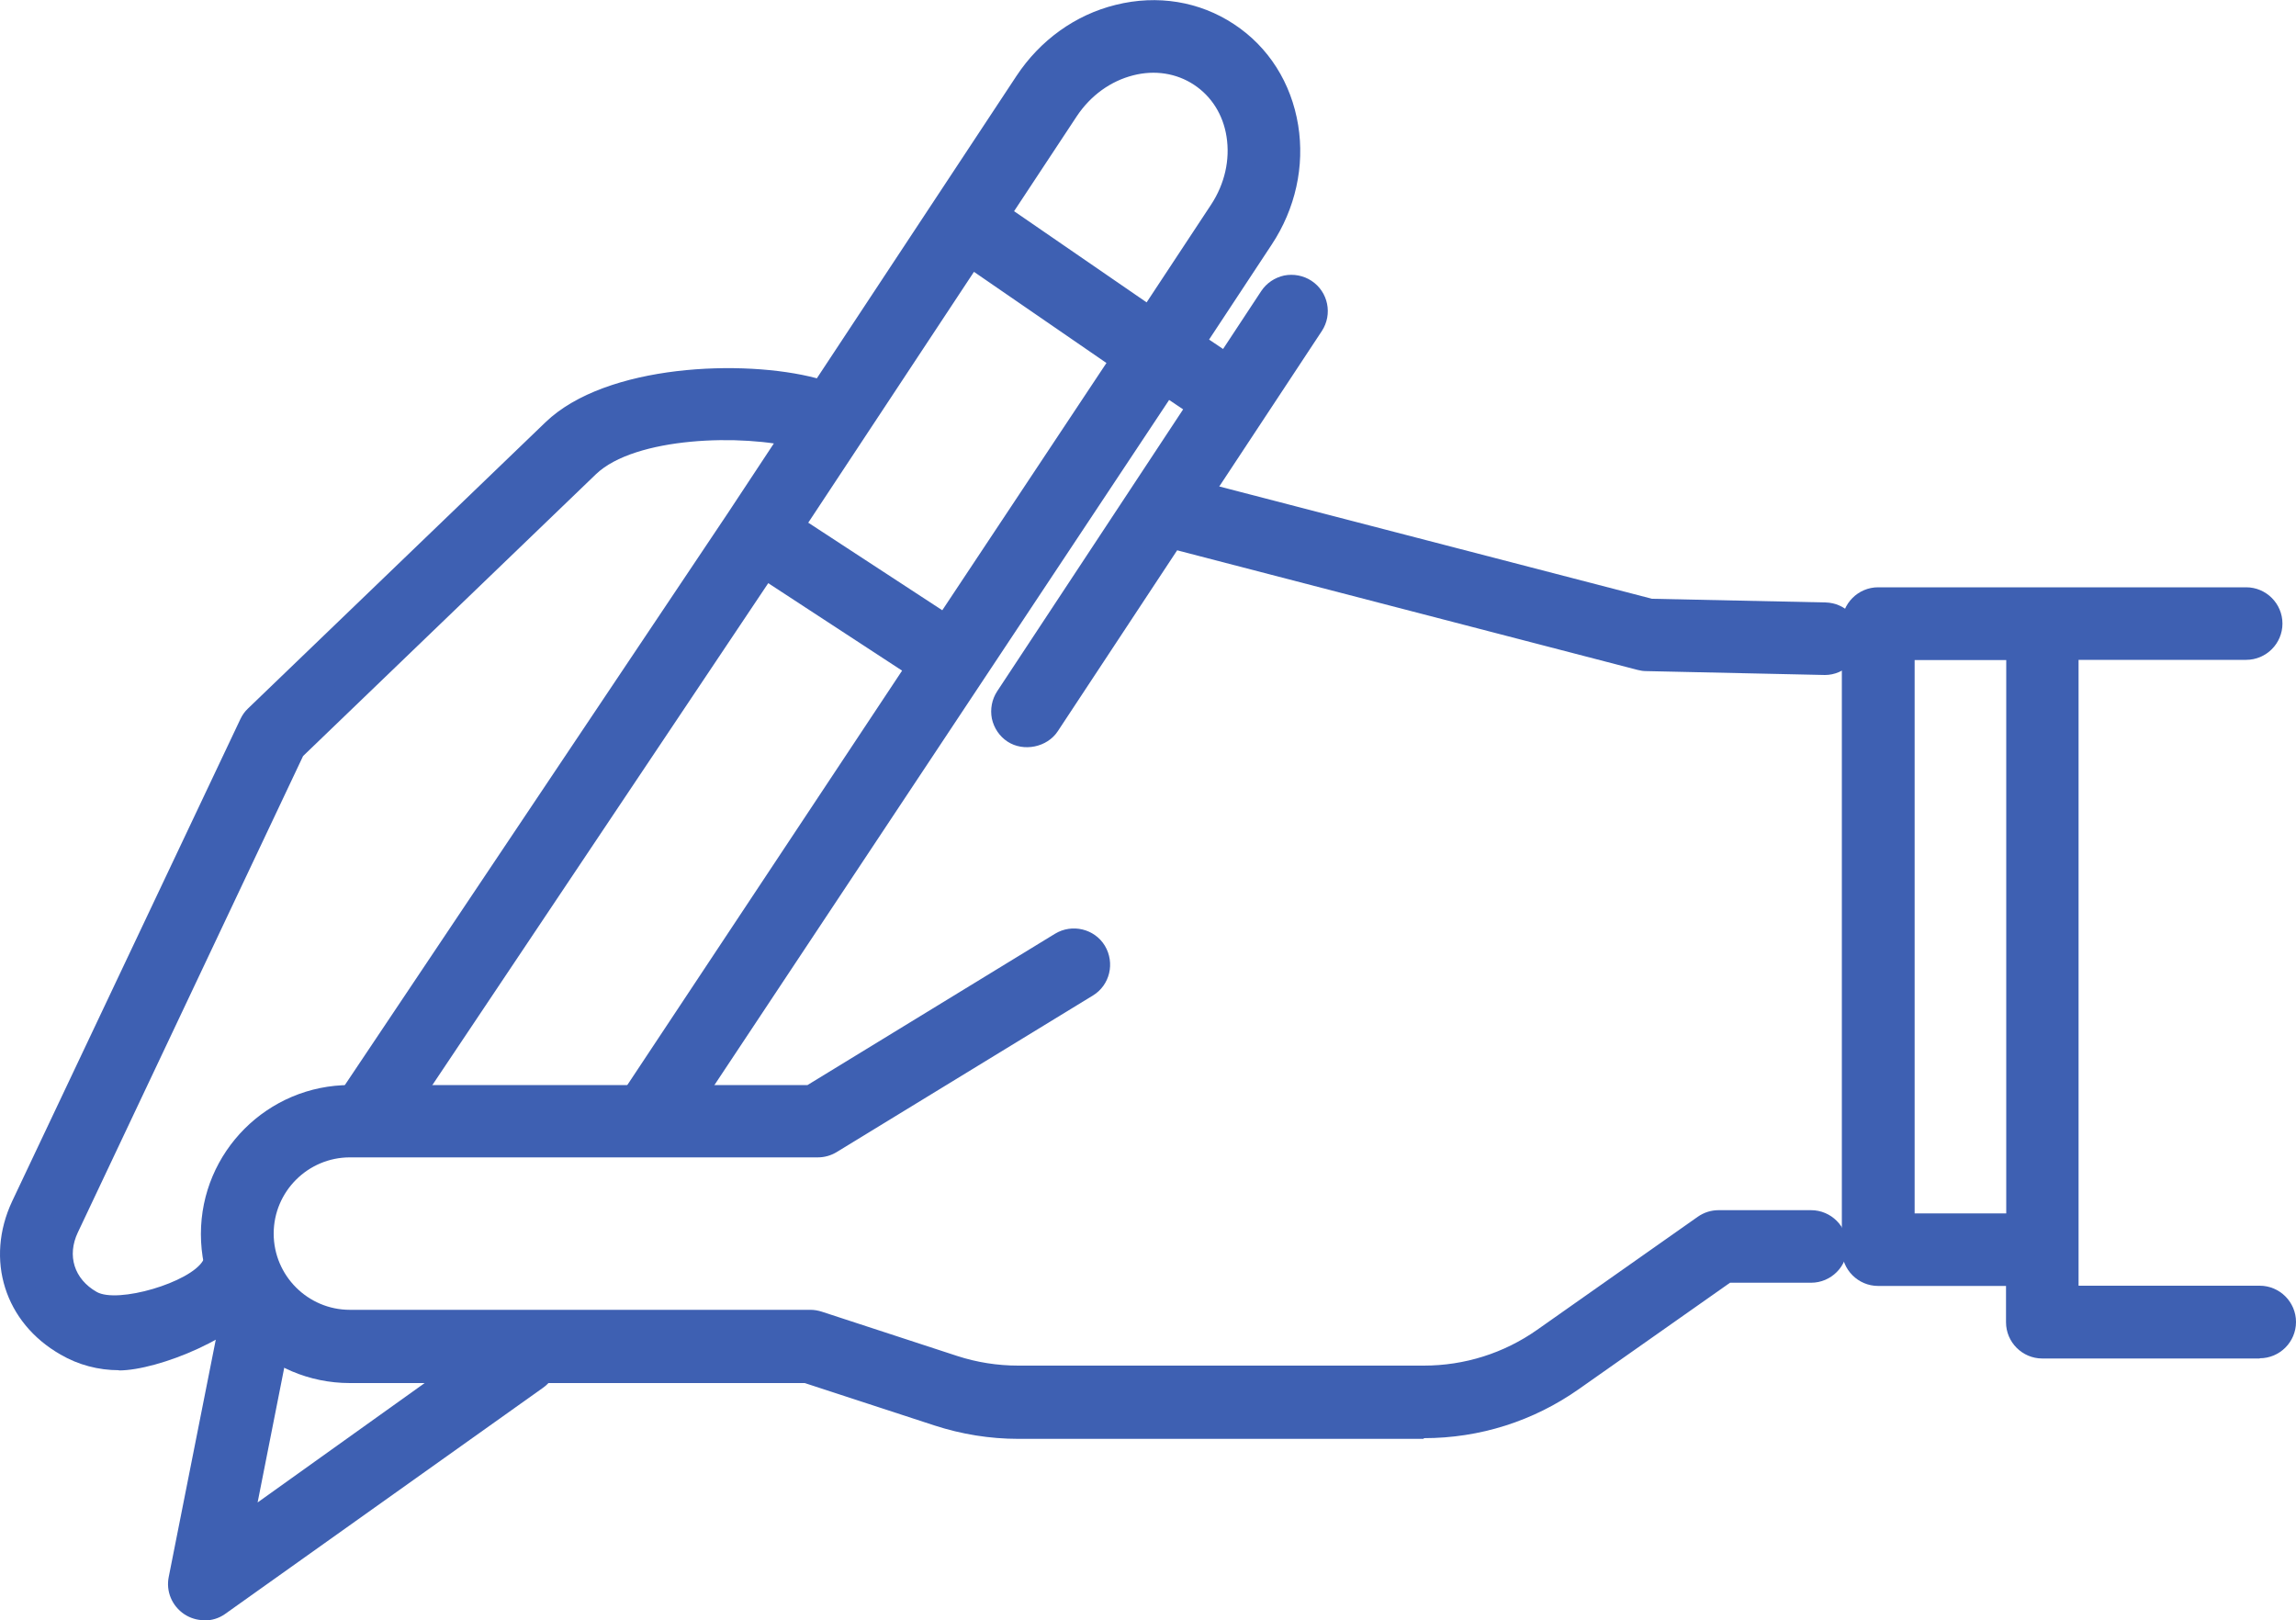 <?xml version="1.0" encoding="UTF-8"?><svg id="Layer_2" xmlns="http://www.w3.org/2000/svg" viewBox="0 0 100 70.57"><defs><style>.cls-1{fill:#3e60b2;}</style></defs><g id="_レイヤー_1"><g><g><path class="cls-1" d="M22.19,58.36l-11.88,8.49,1.79-9.07c.11-.52-.23-1.03-.75-1.14-.52-.1-1.03,.23-1.13,.75l-2.26,11.41c-.08,.39,.09,.78,.41,.99,.16,.11,.35,.16,.53,.16s.38-.06,.55-.17l13.84-9.84c.44-.3,.55-.9,.25-1.34-.3-.44-.9-.55-1.34-.25Z"/><path class="cls-1" d="M8.9,70.57c-.31,0-.61-.09-.87-.26-.54-.36-.81-1-.68-1.63l2.26-11.4c.17-.85,1.01-1.41,1.86-1.24,.86,.17,1.41,1.01,1.24,1.86l-1.49,7.54,10.62-7.59c.72-.49,1.7-.31,2.2,.41,.24,.35,.33,.77,.25,1.18-.08,.42-.31,.78-.66,1.02l-13.83,9.84c-.27,.19-.58,.28-.9,.28Zm2.26-13.33c-.16,0-.31,.11-.34,.28l-2.26,11.4c-.03,.14,.03,.28,.15,.36,.12,.08,.27,.08,.39,0l13.83-9.84c.08-.06,.14-.14,.15-.23,.02-.09,0-.18-.05-.26-.11-.16-.32-.2-.48-.09l-13.14,9.39,2.09-10.6c.04-.19-.08-.37-.27-.41-.02,0-.05,0-.07,0Z"/></g><g><path class="cls-1" d="M32.22,22.69s0,0,0,0L15.51,47.67c-.29,.44-.17,1.04,.27,1.34,.44,.29,1.04,.17,1.33-.27l16.18-24.17,6.6,4.31c.16,.11,.35,.16,.53,.16,.31,0,.62-.15,.81-.43,.29-.44,.17-1.04-.27-1.34l-6.6-4.31,7.9-11.98,6.73,4.63c.16,.11,.35,.16,.53,.16,.31,0,.62-.15,.8-.43,.29-.44,.17-1.04-.27-1.33l-6.73-4.63,3.07-4.65c.68-1.03,1.68-1.75,2.82-2.04,1.11-.28,2.22-.1,3.13,.5,.91,.6,1.5,1.55,1.69,2.68,.19,1.16-.08,2.37-.76,3.39l-3.6,5.45s0,0,0,0c0,0,0,0,0,0L27.51,48.1c-.29,.44-.17,1.04,.27,1.34,.16,.11,.35,.16,.53,.16,.31,0,.62-.15,.81-.43L50.74,16.57l1.64,1.09-8.44,12.79c-.29,.44-.17,1.04,.27,1.33,.16,.11,.35,.16,.53,.16,.31,0,.62-.15,.81-.43l8.97-13.59s0,0,0,0c0,0,0,0,0,0l2.53-3.83c.29-.44,.17-1.04-.27-1.33-.44-.29-1.04-.17-1.33,.27l-2,3.03-1.64-1.09,3.07-4.65c.95-1.43,1.32-3.13,1.06-4.76-.27-1.67-1.17-3.08-2.53-3.98-1.36-.9-3.01-1.17-4.65-.76-1.61,.4-3.02,1.41-3.97,2.84l-12.57,19.04s0,0,0,0Z"/><path class="cls-1" d="M28.31,50.21c-.31,0-.61-.09-.87-.26-.35-.23-.59-.59-.68-1-.08-.41,0-.84,.23-1.19l12.3-18.55-5.83-3.81-15.84,23.67c-.23,.35-.59,.59-1,.67-.41,.09-.83,0-1.19-.23-.35-.23-.59-.59-.68-1-.08-.41,0-.84,.23-1.19L31.7,22.35h0S44.27,3.31,44.27,3.31c1.03-1.56,2.57-2.67,4.33-3.1,1.81-.45,3.64-.15,5.14,.84,1.51,.99,2.5,2.56,2.8,4.4,.29,1.79-.12,3.64-1.15,5.2l-2.73,4.14,.61,.41,1.66-2.52c.23-.35,.59-.59,1-.68,.41-.08,.84,0,1.19,.23,.73,.48,.93,1.46,.45,2.19l-11.5,17.43c-.46,.7-1.49,.91-2.19,.45-.35-.23-.59-.59-.68-1-.08-.41,0-.84,.23-1.19l8.1-12.28-.61-.41L29.63,49.5c-.29,.44-.79,.71-1.32,.71Zm12.18-20.57l-12.47,18.8c-.05,.08-.07,.17-.05,.26,.02,.09,.07,.17,.15,.22,.16,.1,.38,.06,.48-.1L50.24,16.21c-.28,.14-.61,.2-.94,.16l-7.39,11.15c.03,.07,.05,.15,.07,.23,.08,.41,0,.84-.23,1.19-.28,.42-.74,.69-1.25,.71ZM50.24,1.24c-.44,0-.89,.06-1.34,.17-1.46,.36-2.74,1.28-3.6,2.59l-12.57,19.05-16.71,24.98c-.05,.07-.07,.17-.05,.26,.02,.09,.07,.17,.15,.22,.08,.05,.17,.07,.26,.05,.09-.02,.17-.07,.22-.15l16.52-24.68,6.86,4.48,.38-.58-6.87-4.48,8.59-13.02,6.78,4.67,.38-.58-6.79-4.67,3.4-5.16c.76-1.16,1.9-1.97,3.19-2.29,1.28-.32,2.56-.11,3.62,.58,1.05,.69,1.75,1.79,1.96,3.1,.21,1.31-.09,2.68-.86,3.83l-2.9,4.4c.09,.15,.15,.32,.19,.5,.03,.14,.04,.29,.03,.43l3.26-4.94c.86-1.3,1.2-2.84,.96-4.33-.24-1.5-1.04-2.76-2.26-3.56-.84-.56-1.81-.84-2.82-.84Zm.49,14.58l2.51,1.66-8.78,13.31c-.05,.08-.07,.17-.05,.26,.02,.09,.07,.17,.15,.22,.25,.17,.39,.04,.48-.1l11.5-17.43c.05-.08,.07-.17,.05-.26-.02-.09-.07-.17-.15-.22-.08-.05-.17-.07-.26-.05-.09,.02-.17,.07-.22,.15l-2.34,3.55-2.57-1.7c-.04,.16-.11,.32-.21,.47-.03,.05-.07,.1-.11,.15Zm-15.52,6.95l5.83,3.81,7.15-10.77-5.77-3.97-7.22,10.93Zm8.96-13.57l5.77,3.97,2.81-4.26c.59-.9,.83-1.95,.67-2.96-.15-.96-.66-1.76-1.42-2.26-.76-.5-1.7-.65-2.64-.41-.99,.25-1.86,.88-2.46,1.78l-2.74,4.15Z"/></g><g><path class="cls-1" d="M98.42,56.62h-8.5V28.13h7.91c.53,0,.96-.43,.96-.96s-.43-.96-.96-.96h-16.03c-.53,0-.96,.43-.96,.96v27.26c0,.53,.43,.96,.96,.96h6.18s0,0,0,0v2.2c0,.53,.43,.96,.96,.96h9.47c.53,0,.96-.43,.96-.96s-.43-.96-.96-.96Zm-10.43-3.16s0,0,0,0h-5.22V28.13h5.23v25.34Z"/><path class="cls-1" d="M98.42,59.17h-9.47c-.87,0-1.58-.71-1.58-1.58v-1.58h-5.57c-.87,0-1.58-.71-1.58-1.58V27.16c0-.87,.71-1.58,1.58-1.58h16.03c.87,0,1.58,.71,1.58,1.58s-.71,1.58-1.58,1.58h-7.3v27.26h7.89c.87,0,1.58,.71,1.58,1.58s-.71,1.58-1.58,1.58Zm-9.75-4.47l-.06,.69v2.2c0,.19,.16,.35,.35,.35h9.47c.19,0,.35-.16,.35-.35s-.16-.35-.35-.35h-9.12V27.51h8.53c.19,0,.35-.16,.35-.35s-.16-.35-.35-.35h-16.03c-.19,0-.35,.16-.35,.35v27.26c0,.19,.16,.35,.35,.35h6.18l.69-.08Zm-.06-.54l-.66-.07h-5.8V27.51h6.46v26.64Zm-5.22-1.31h3.99V28.75h-3.99v24.1Z"/></g><g><path class="cls-1" d="M11.03,56.19c.27-.46,.12-1.05-.34-1.32-.46-.27-1.05-.11-1.32,.34-.72,1.23-4.23,2.29-5.47,1.59-1.25-.72-1.68-2.08-1.07-3.39l9.87-20.84,12.83-12.35c1.9-1.83,6.83-1.97,9.38-1.29,.52,.14,1.04-.17,1.18-.69,.14-.51-.17-1.04-.69-1.18-3.2-.84-8.82-.53-11.21,1.77l-12.96,12.47c-.08,.08-.15,.18-.2,.28L1.09,52.59c-1.05,2.24-.29,4.66,1.86,5.88,.7,.4,1.48,.59,2.24,.59,1.56,0,5.01-1.44,5.85-2.88Z"/><path class="cls-1" d="M5.18,59.68c-.89,0-1.77-.23-2.54-.68-2.44-1.39-3.3-4.14-2.11-6.68L10.47,31.32c.08-.17,.19-.33,.33-.46l12.96-12.47c2.64-2.54,8.65-2.75,11.79-1.92,.41,.11,.75,.37,.96,.73,.21,.36,.27,.79,.16,1.2s-.37,.75-.73,.96c-.36,.21-.79,.27-1.2,.16-2.37-.63-7.09-.5-8.79,1.14l-12.75,12.27L3.39,53.68c-.48,1.01-.16,2.03,.82,2.59,.91,.52,4.07-.41,4.63-1.36,.44-.75,1.41-1,2.16-.57,.37,.21,.63,.56,.73,.97,.11,.41,.05,.83-.17,1.2-.99,1.7-4.68,3.18-6.38,3.18ZM31.69,17.26c-2.65,0-5.58,.58-7.07,2.02l-12.96,12.47s-.05,.06-.07,.1L1.65,52.85c-.91,1.93-.25,4.02,1.6,5.08,.59,.34,1.26,.51,1.93,.51,1.47,0,4.63-1.41,5.32-2.57h0c.05-.08,.06-.17,.04-.26-.02-.09-.08-.16-.16-.21-.17-.1-.38-.04-.47,.12-.91,1.55-4.8,2.67-6.31,1.81-1.53-.87-2.07-2.59-1.32-4.19l10-21.03,12.83-12.35c2.06-1.98,7.19-2.18,9.96-1.44,.09,.02,.18,.01,.26-.03s.14-.12,.16-.21c.02-.09,.01-.18-.04-.26-.05-.08-.12-.14-.21-.16-.98-.26-2.23-.4-3.56-.4Z"/></g><g><path class="cls-1" d="M79.51,26.86l-7.64-.16-20.18-5.24c-.51-.14-1.04,.17-1.18,.69-.14,.51,.17,1.04,.69,1.18l20.29,5.27c.07,.02,.15,.03,.23,.03l7.75,.17s.01,0,.02,0c.52,0,.95-.42,.96-.94,.01-.53-.41-.97-.94-.98Z"/><path class="cls-1" d="M79.49,29.4l-7.79-.17c-.13,0-.25-.02-.37-.05l-20.29-5.27c-.41-.11-.75-.37-.97-.73-.21-.36-.27-.79-.16-1.2s.37-.75,.73-.96c.36-.21,.79-.27,1.2-.16l20.11,5.22,7.56,.16c.87,.02,1.56,.74,1.55,1.61-.02,.85-.73,1.55-1.58,1.55Zm-28.05-7.36c-.06,0-.12,.02-.17,.05-.08,.05-.14,.12-.16,.21-.02,.09-.01,.18,.04,.26,.05,.08,.12,.14,.21,.16l20.29,5.27,7.84,.18h0c.19,0,.35-.15,.35-.34,0-.19-.15-.35-.34-.35l-7.78-.18-20.18-5.24s-.06-.01-.09-.01Z"/></g><g><path class="cls-1" d="M78.87,53.35h-4.03c-.2,0-.39,.06-.55,.18l-6.99,4.92c-1.56,1.1-3.39,1.68-5.29,1.68h-17.66c-.97,0-1.93-.15-2.86-.45l-5.9-1.93c-.1-.03-.2-.05-.3-.05H15.24c-2.17,0-3.94-1.77-3.94-3.94s1.77-3.94,3.94-3.94h20.37c.18,0,.35-.05,.5-.14l11.16-6.82c.45-.28,.6-.87,.32-1.32-.28-.45-.87-.6-1.32-.32l-10.93,6.68H15.24c-3.24,0-5.87,2.63-5.87,5.87s2.63,5.87,5.87,5.87h19.91l5.75,1.88c1.12,.36,2.28,.55,3.45,.55h17.66c2.3,0,4.52-.7,6.4-2.03l6.74-4.74h3.73c.53,0,.96-.43,.96-.96s-.43-.96-.96-.96Z"/><path class="cls-1" d="M62.01,62.67h-17.66c-1.24,0-2.47-.2-3.64-.58l-5.66-1.85H15.24c-3.58,0-6.49-2.91-6.49-6.49s2.91-6.49,6.49-6.49h19.93l10.78-6.59c.74-.45,1.72-.22,2.17,.52,.45,.75,.22,1.72-.52,2.17l-11.16,6.82c-.25,.15-.53,.23-.82,.23H15.24c-1.83,0-3.32,1.49-3.32,3.32s1.49,3.32,3.32,3.32h20.06c.17,0,.33,.03,.49,.08l5.9,1.93c.86,.28,1.76,.42,2.66,.42h17.66c1.78,0,3.49-.54,4.94-1.56l6.99-4.92c.27-.19,.58-.29,.91-.29h4.03c.87,0,1.58,.71,1.58,1.58s-.71,1.58-1.58,1.58h-3.53l-6.58,4.63c-1.99,1.4-4.32,2.14-6.76,2.14ZM15.24,48.5c-2.9,0-5.25,2.36-5.25,5.25s2.36,5.25,5.25,5.25l20.1,.03,5.75,1.88c1.05,.34,2.15,.52,3.26,.52h17.66c2.18,0,4.27-.66,6.05-1.91l6.9-4.85h3.92c.19,0,.35-.16,.35-.35s-.16-.35-.35-.35h-4.03c-.07,0-.14,.02-.2,.06l-6.99,4.92c-1.66,1.17-3.61,1.79-5.65,1.79h-17.66c-1.04,0-2.06-.16-3.05-.48l-5.9-1.93-20.17-.02c-2.51,0-4.56-2.04-4.56-4.56s2.04-4.56,4.56-4.56h20.37c.06,0,.13-.02,.18-.05l11.16-6.82c.16-.1,.21-.31,.12-.48-.1-.16-.31-.21-.48-.11l-11.08,6.77H15.24Z"/></g></g></g></svg>